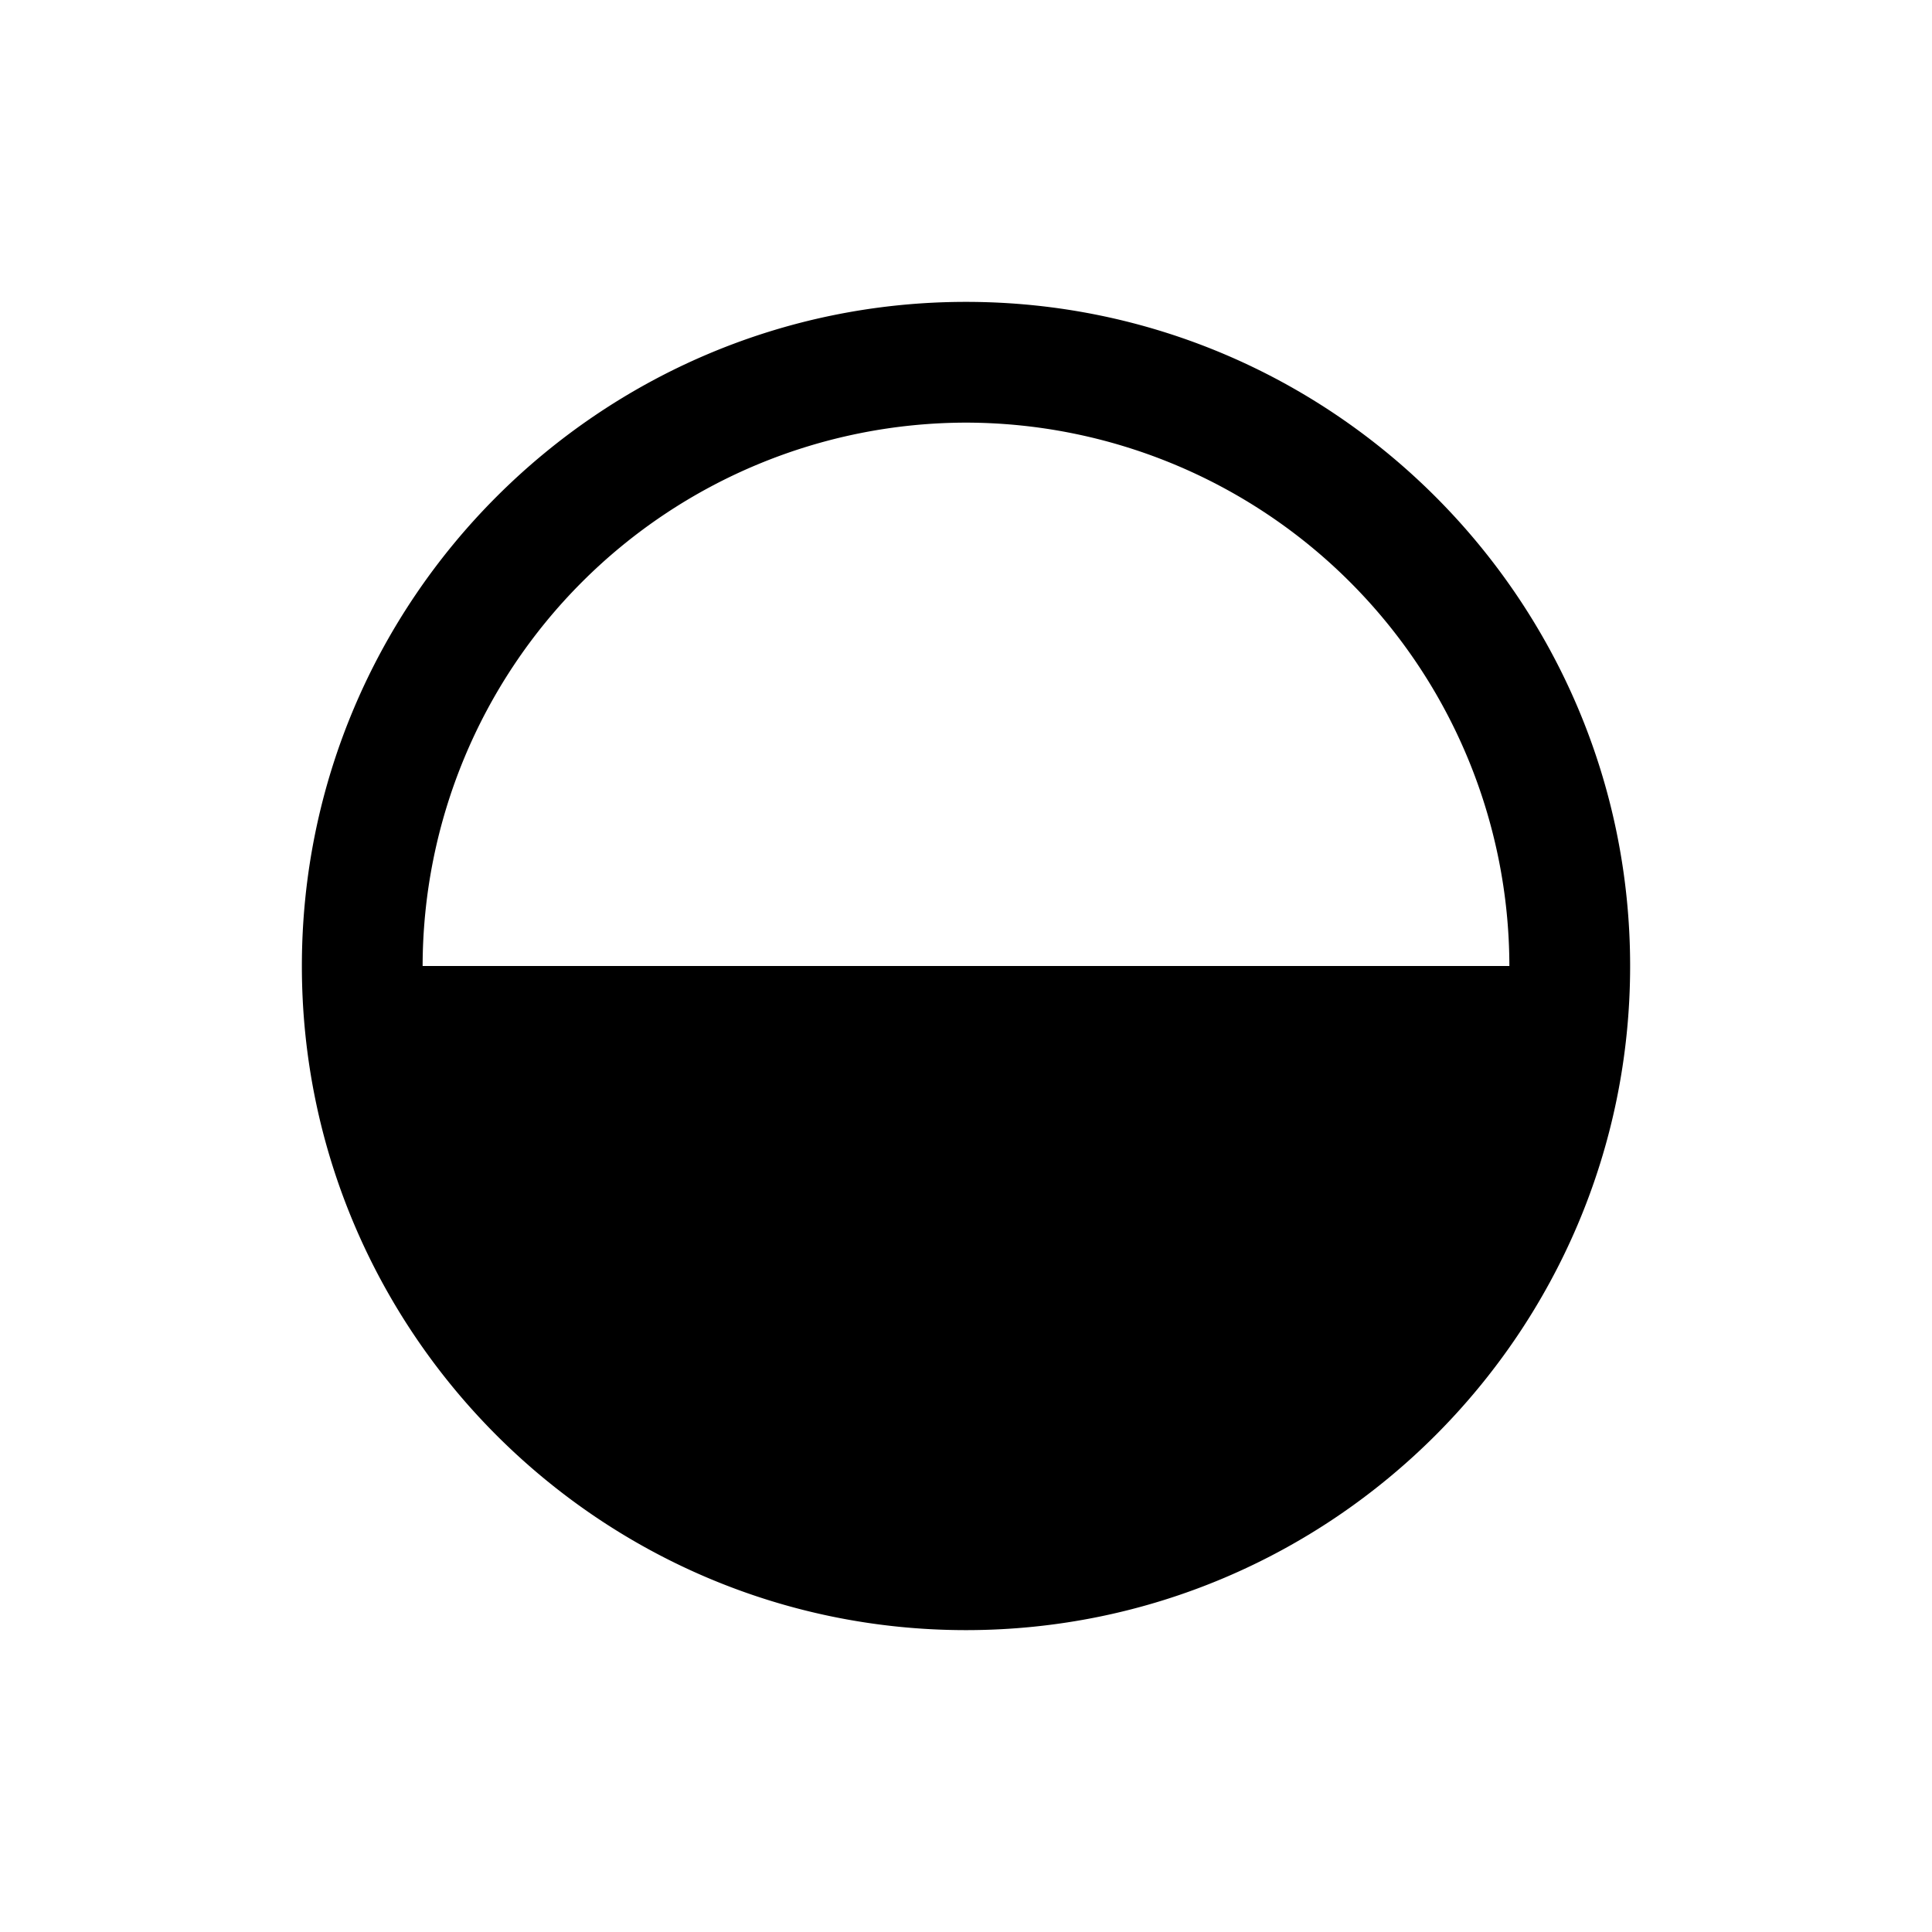 <svg xmlns="http://www.w3.org/2000/svg" viewBox="0 0 24 24"><g fill="none" fill-rule="evenodd"><path d="M3 3h18v18H3z"/><path fill="currentColor" fill-rule="nonzero" d="M20.25 12c0-4.549-3.701-8.25-8.25-8.25S3.75 7.451 3.75 12s3.701 8.25 8.25 8.25 8.25-3.701 8.25-8.25M12 5.25A6.76 6.76 0 0 1 18.75 12H5.25A6.76 6.76 0 0 1 12 5.25"/></g></svg>